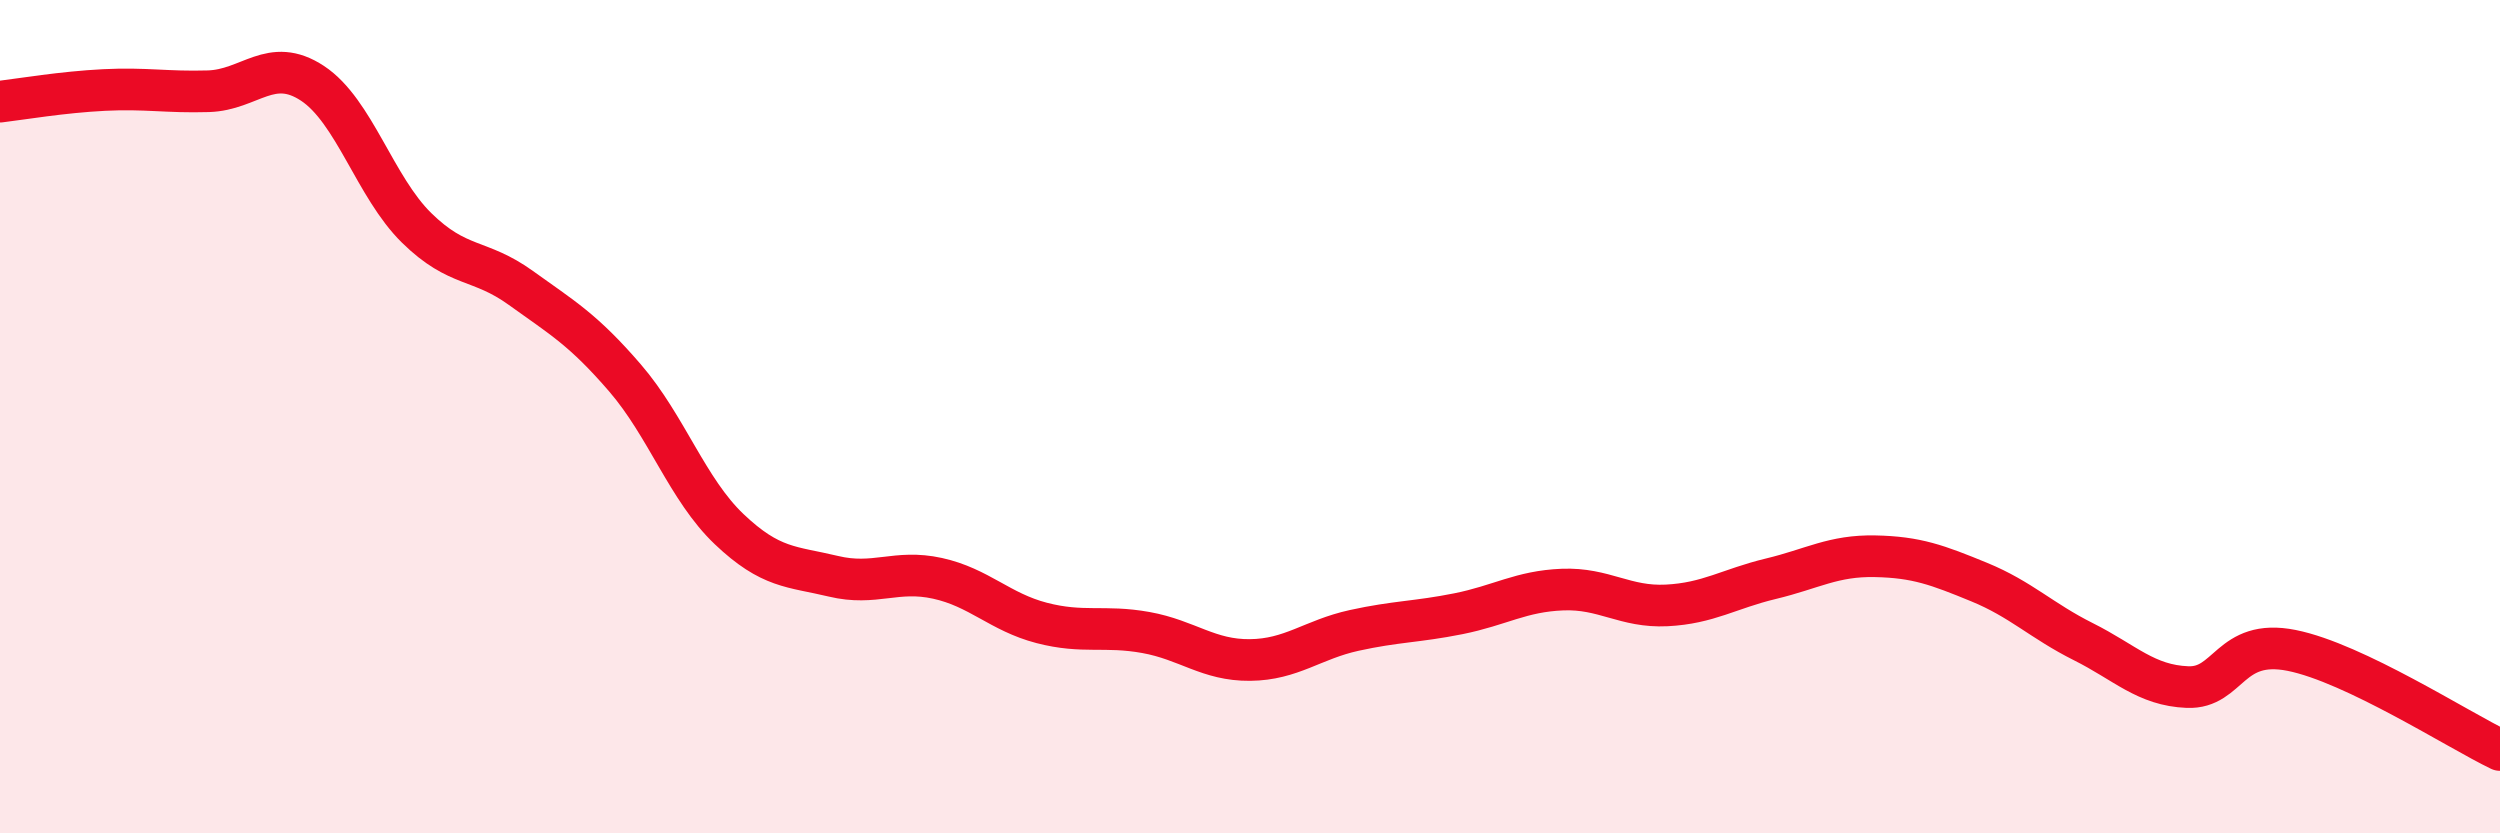 
    <svg width="60" height="20" viewBox="0 0 60 20" xmlns="http://www.w3.org/2000/svg">
      <path
        d="M 0,2.44 C 0.5,2.38 1.5,2.21 2.5,2.16 C 3.5,2.11 4,2.22 5,2.19 C 6,2.16 6.5,1.34 7.5,2 C 8.5,2.66 9,4.49 10,5.47 C 11,6.45 11.5,6.19 12.5,6.91 C 13.5,7.63 14,7.91 15,9.07 C 16,10.23 16.5,11.75 17.5,12.7 C 18.5,13.65 19,13.59 20,13.83 C 21,14.07 21.5,13.66 22.5,13.88 C 23.5,14.1 24,14.69 25,14.95 C 26,15.21 26.5,15 27.5,15.18 C 28.5,15.36 29,15.85 30,15.84 C 31,15.83 31.5,15.35 32.5,15.13 C 33.5,14.91 34,14.93 35,14.73 C 36,14.53 36.5,14.19 37.5,14.15 C 38.5,14.11 39,14.58 40,14.53 C 41,14.48 41.5,14.13 42.5,13.89 C 43.5,13.65 44,13.33 45,13.35 C 46,13.37 46.5,13.56 47.5,13.97 C 48.5,14.38 49,14.9 50,15.4 C 51,15.9 51.5,16.45 52.5,16.49 C 53.5,16.53 53.5,15.31 55,15.61 C 56.5,15.91 59,17.52 60,18L60 20L0 20Z"
        fill="#EB0A25"
        opacity="0.1"
        stroke-linecap="round"
        stroke-linejoin="round"
      />
      <path
        d="M 0,2.44 C 0.5,2.38 1.5,2.21 2.5,2.16 C 3.5,2.11 4,2.22 5,2.19 C 6,2.16 6.5,1.34 7.5,2 C 8.5,2.66 9,4.49 10,5.47 C 11,6.45 11.5,6.19 12.5,6.91 C 13.5,7.63 14,7.91 15,9.07 C 16,10.23 16.5,11.75 17.5,12.7 C 18.5,13.65 19,13.59 20,13.83 C 21,14.07 21.5,13.66 22.5,13.88 C 23.5,14.1 24,14.69 25,14.95 C 26,15.21 26.5,15 27.5,15.18 C 28.5,15.36 29,15.85 30,15.84 C 31,15.83 31.5,15.35 32.5,15.13 C 33.5,14.91 34,14.93 35,14.73 C 36,14.53 36.5,14.19 37.5,14.15 C 38.5,14.11 39,14.58 40,14.53 C 41,14.48 41.5,14.13 42.5,13.89 C 43.5,13.65 44,13.33 45,13.35 C 46,13.37 46.5,13.56 47.5,13.97 C 48.5,14.38 49,14.9 50,15.4 C 51,15.9 51.5,16.45 52.5,16.49 C 53.5,16.53 53.5,15.31 55,15.61 C 56.5,15.91 59,17.52 60,18"
        stroke="#EB0A25"
        stroke-width="1"
        fill="none"
        stroke-linecap="round"
        stroke-linejoin="round"
      />
    </svg>
  